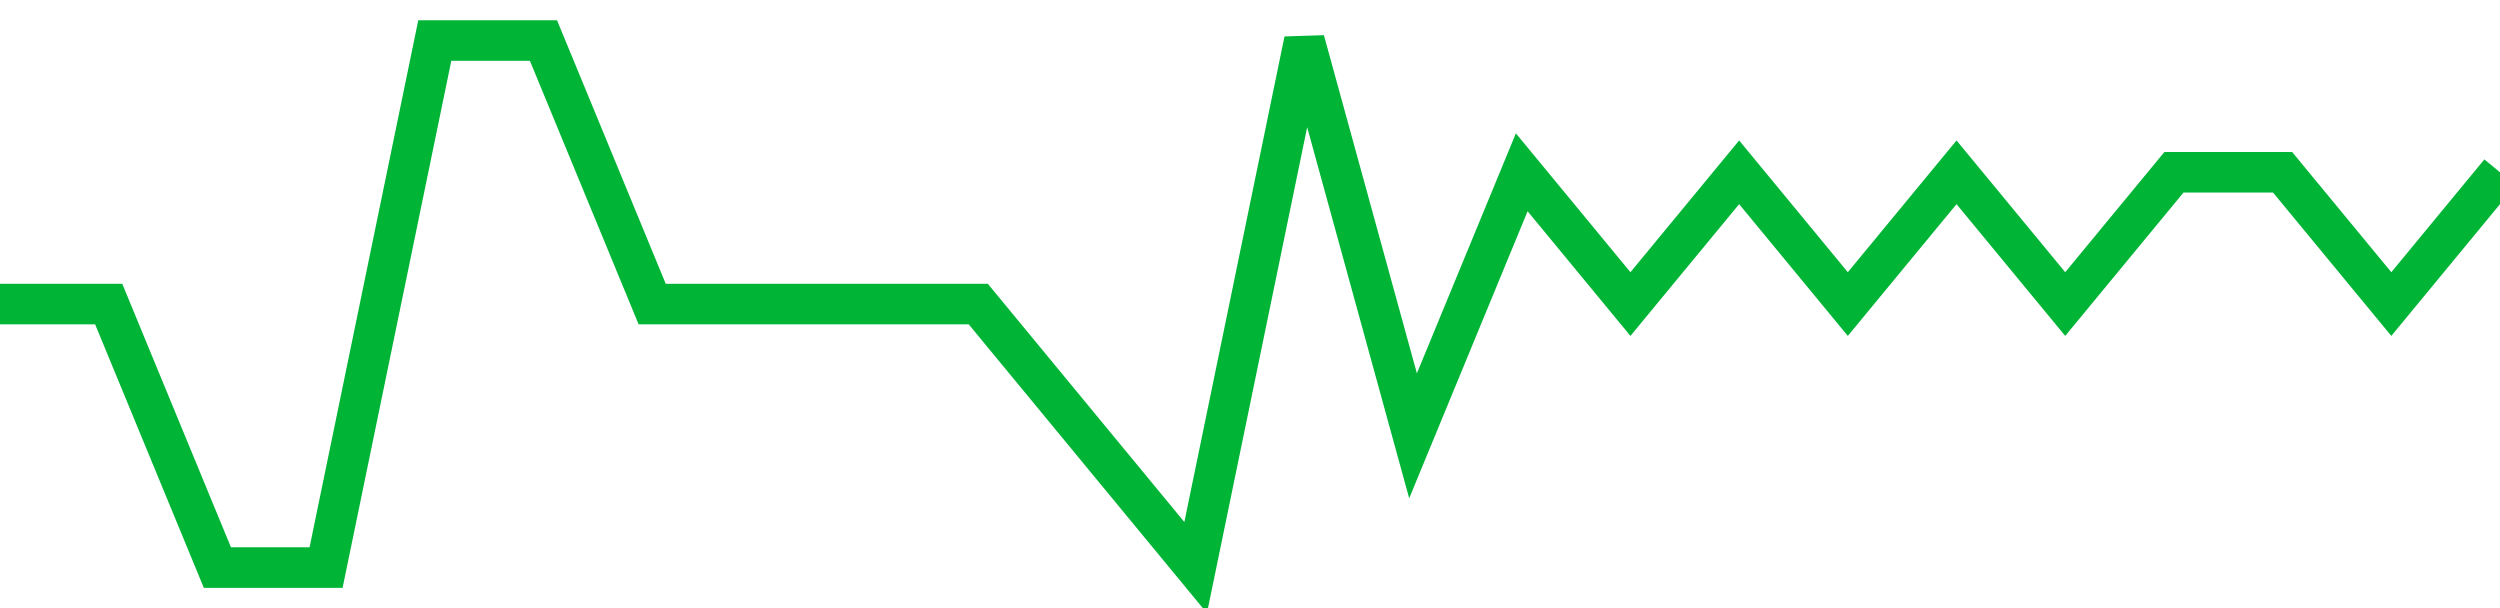 <!-- Generated with https://github.com/jxxe/sparkline/ --><svg viewBox="0 0 185 45" class="sparkline" xmlns="http://www.w3.org/2000/svg"><path class="sparkline--fill" d="M 0 22.5 L 0 22.5 L 8.043 22.5 L 16.087 42 L 24.13 42 L 32.174 3 L 40.217 3 L 48.261 22.5 L 56.304 22.5 L 64.348 22.5 L 72.391 22.5 L 80.435 32.25 L 88.478 42 L 96.522 3 L 104.565 32.25 L 112.609 12.75 L 120.652 22.5 L 128.696 12.75 L 136.739 22.5 L 144.783 12.75 L 152.826 22.5 L 160.87 12.75 L 168.913 12.75 L 176.957 22.5 L 185 12.75 V 45 L 0 45 Z" stroke="none" fill="none" ></path><path class="sparkline--line" d="M 0 22.5 L 0 22.5 L 8.043 22.5 L 16.087 42 L 24.13 42 L 32.174 3 L 40.217 3 L 48.261 22.5 L 56.304 22.5 L 64.348 22.5 L 72.391 22.5 L 80.435 32.25 L 88.478 42 L 96.522 3 L 104.565 32.25 L 112.609 12.75 L 120.652 22.5 L 128.696 12.75 L 136.739 22.5 L 144.783 12.75 L 152.826 22.5 L 160.87 12.75 L 168.913 12.75 L 176.957 22.5 L 185 12.75" fill="none" stroke-width="3" stroke="#00B436" ></path></svg>